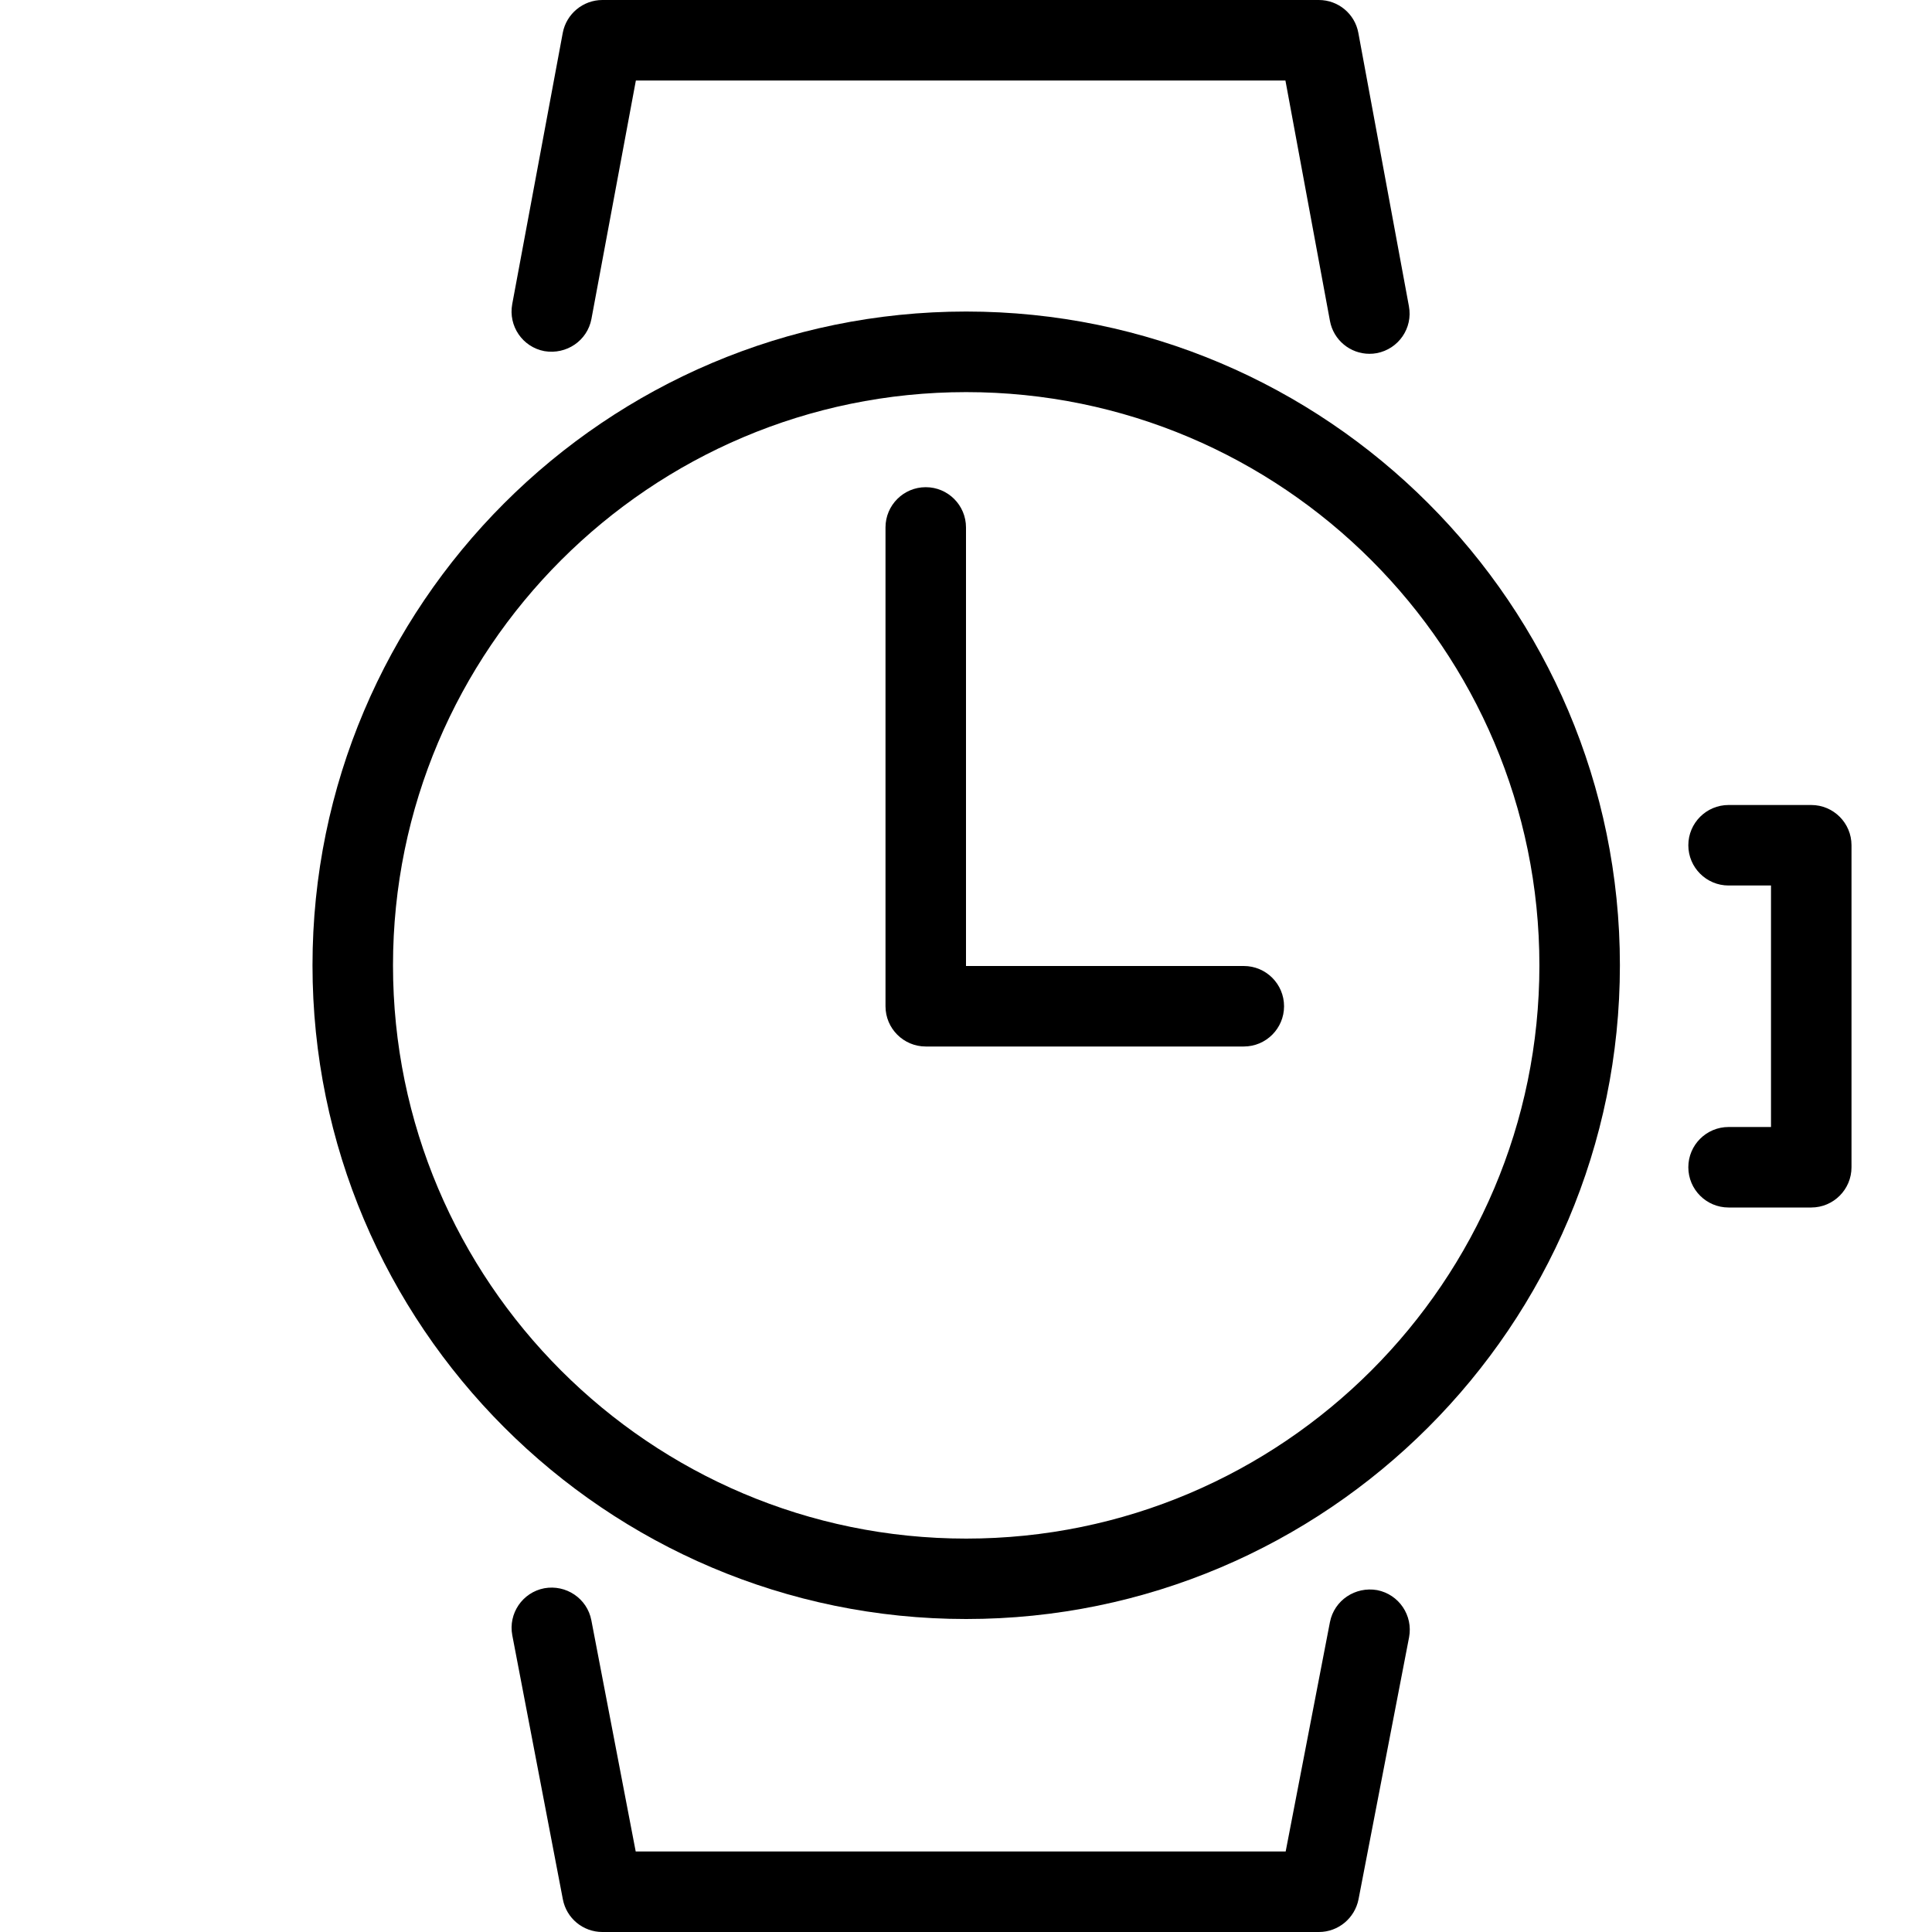 <?xml version="1.0" encoding="utf-8"?>
<!-- Generator: Adobe Illustrator 18.1.0, SVG Export Plug-In . SVG Version: 6.00 Build 0)  -->
<svg version="1.1" id="Layer_1" xmlns="http://www.w3.org/2000/svg" xmlns:xlink="http://www.w3.org/1999/xlink" x="0px" y="0px"
	 width="24px" height="24px" viewBox="0 0 24 24" enable-background="new 0 0 24 24" xml:space="preserve">
<g>
	<path d="M15.451,13H11.5c-0.276,0-0.5-0.224-0.5-0.5V6.552c0-0.276,0.224-0.5,0.5-0.5s0.5,0.224,0.5,0.5V12h3.451
		c0.276,0,0.5,0.224,0.5,0.5S15.727,13,15.451,13z"/>
	<path d="M12.002,20.112c-4.478,0-8.12-3.644-8.12-8.121s3.643-8.121,8.12-8.121s8.121,3.643,8.121,8.121
		S16.48,20.112,12.002,20.112z M12.002,4.871c-3.926,0-7.12,3.194-7.12,7.121c0,3.927,3.194,7.121,7.12,7.121
		c3.927,0,7.121-3.194,7.121-7.121C19.123,8.065,15.929,4.871,12.002,4.871z"/>
	<path d="M16.384,24H7.483c-0.24,0-0.446-0.17-0.491-0.406l-0.628-3.279c-0.052-0.271,0.126-0.533,0.397-0.585
		c0.269-0.049,0.533,0.125,0.585,0.398L7.897,23h8.074l0.55-2.85c0.054-0.273,0.317-0.444,0.586-0.397
		c0.272,0.053,0.448,0.315,0.397,0.586l-0.628,3.255C16.829,23.83,16.623,24,16.384,24z"/>
	<path d="M17.011,4.395c-0.236,0-0.446-0.169-0.49-0.409L15.968,1H7.899L7.347,3.962
		c-0.051,0.271-0.311,0.446-0.584,0.4c-0.272-0.051-0.45-0.312-0.4-0.584l0.628-3.371
		C7.036,0.172,7.243,0,7.483,0h8.9c0.241,0,0.448,0.172,0.491,0.409l0.628,3.395
		c0.051,0.272-0.129,0.532-0.4,0.583C17.072,4.393,17.041,4.395,17.011,4.395z"/>
	<path d="M22.5,15h-1.027c-0.276,0-0.5-0.224-0.5-0.5s0.224-0.5,0.5-0.5H22v-3h-0.527c-0.276,0-0.5-0.224-0.5-0.5
		s0.224-0.5,0.5-0.5H22.5c0.276,0,0.5,0.224,0.5,0.5v4C23,14.776,22.776,15,22.5,15z"/>
</g>
<rect fill="none" width="24" height="24"/>
</svg>

